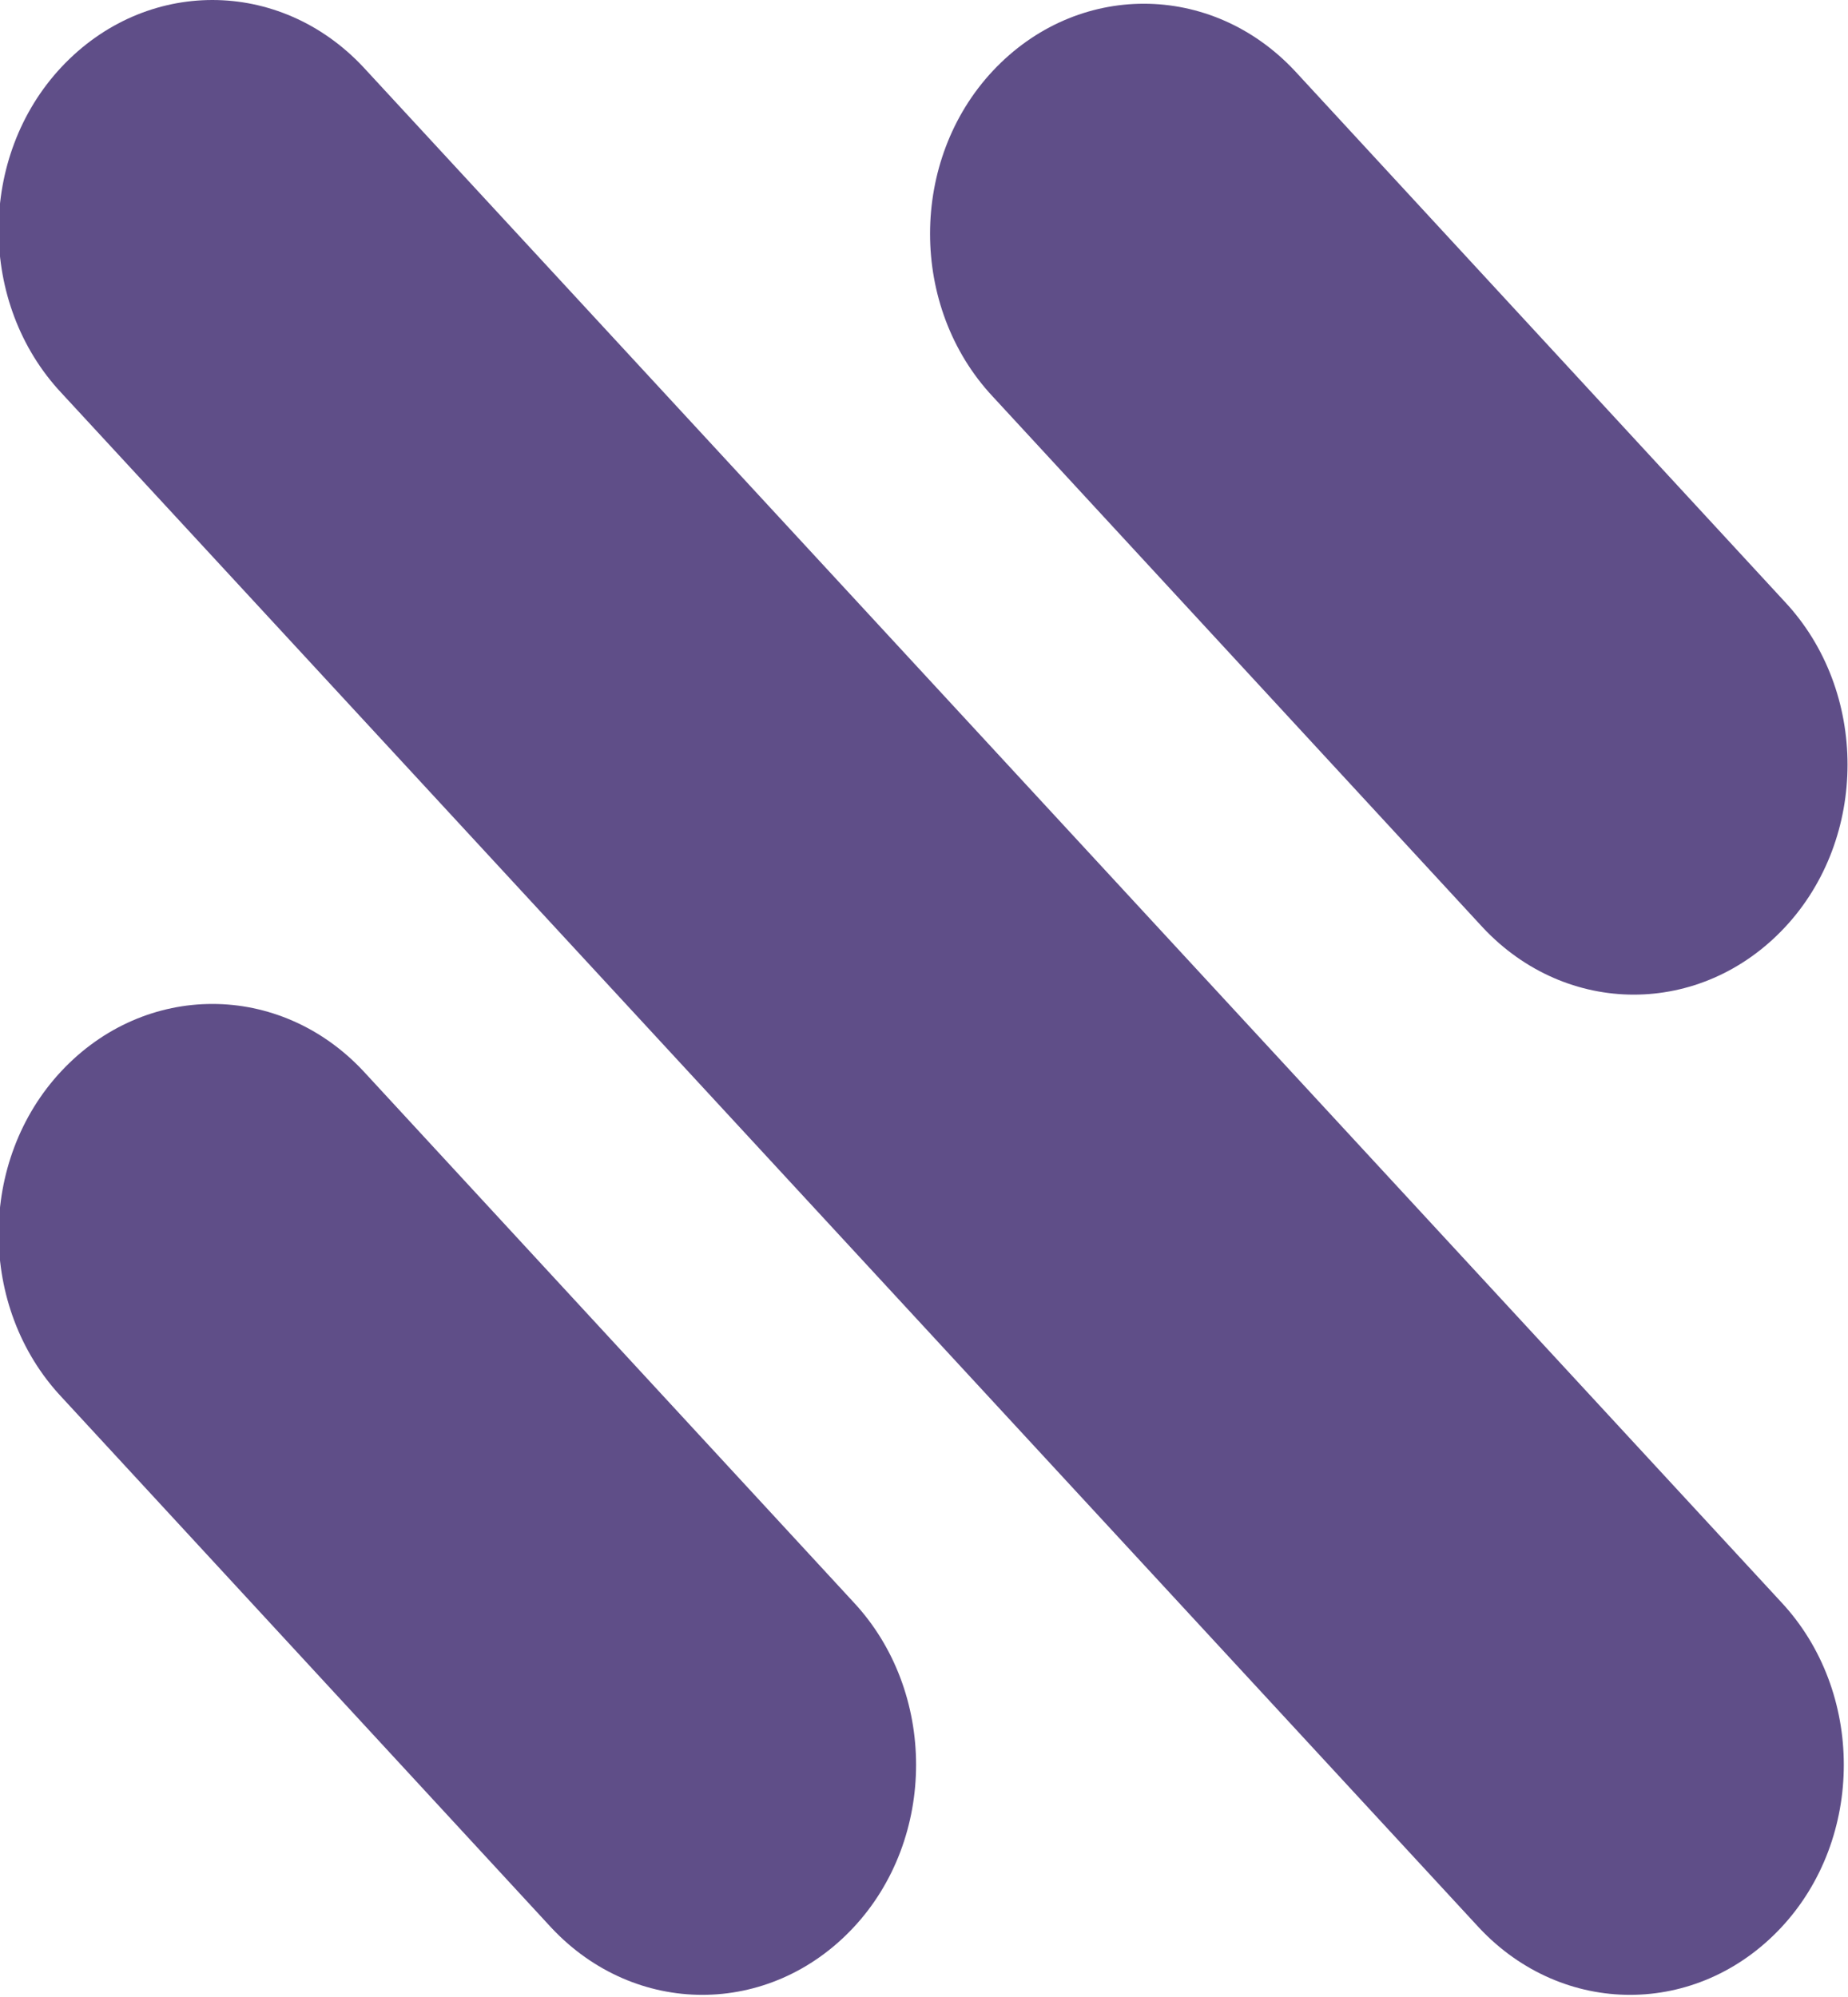 <?xml version="1.0" encoding="utf-8"?>
<!-- Generator: Adobe Illustrator 21.0.2, SVG Export Plug-In . SVG Version: 6.00 Build 0)  -->
<svg version="1.1" id="Lag_1" xmlns="http://www.w3.org/2000/svg" xmlns:xlink="http://www.w3.org/1999/xlink" x="0px" y="0px"
	 viewBox="0 0 99.2 107.2" style="enable-background:new 0 0 99.2 107.2;" xml:space="preserve">
<style type="text/css">
	.st0{fill:#5F4E88;}
</style>
<path class="st0" d="M19.5,3.6c-4.5-4.8-11.7-4.8-16.2,0v0c-4.5,4.8-4.5,12.7,0,17.5l76.1,82.4c4.5,4.8,11.7,4.8,16.2,0v0
	c4.5-4.8,4.5-12.7,0-17.5L19.5,3.6z"/>
<path class="st0" d="M69.5,3.8C65-1,57.8-1,53.3,3.8s-4.5,12.7,0,17.5l26.3,28.5c4.5,4.8,11.7,4.8,16.2,0v0c4.5-4.8,4.5-12.7,0-17.5
	L69.5,3.8z"/>
<path class="st0" d="M19.5,57.5c-4.5-4.8-11.7-4.8-16.2,0s-4.5,12.7,0,17.5l26.3,28.5c4.5,4.8,11.7,4.8,16.2,0s4.5-12.7,0-17.5
	L19.5,57.5z"/>
</svg>
